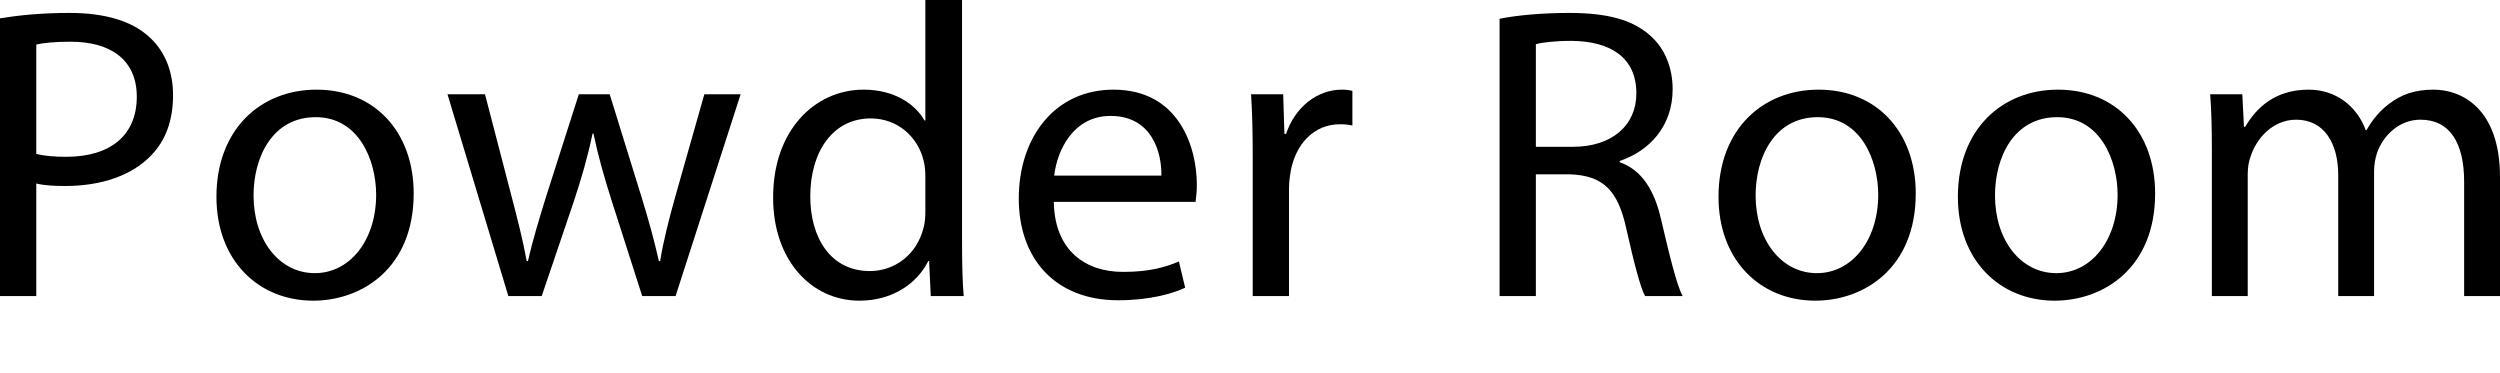 <?xml version="1.0" encoding="UTF-8"?>
<svg id="_レイヤー_1" data-name="レイヤー 1" xmlns="http://www.w3.org/2000/svg" width="492.282" height="73.503" viewBox="0 0 492.282 73.503">
  <defs>
    <style>
      .cls-1 {
        stroke-width: 0px;
      }
    </style>
  </defs>
  <path class="cls-1" d="M0,3.612c3.45-.574,7.965-1.067,13.715-1.067,7.06,0,12.234,1.641,15.518,4.597,3.04,2.628,4.845,6.653,4.845,11.58,0,5.009-1.477,8.95-4.269,11.824-3.778,4.025-9.936,6.078-16.917,6.078-2.135,0-4.105-.084-5.748-.494v22.173H0V3.612ZM7.144,30.301c1.561.41,3.53.574,5.912.574,8.623,0,13.879-4.187,13.879-11.824,0-7.309-5.173-10.839-13.056-10.839-3.122,0-5.501.246-6.734.574v21.515Z"/>
  <path class="cls-1" d="M81.459,38.102c0,14.7-10.182,21.104-19.79,21.104-10.757,0-19.05-7.883-19.05-20.448,0-13.303,8.705-21.104,19.708-21.104,11.413,0,19.132,8.294,19.132,20.448ZM49.927,38.512c0,8.706,5.009,15.274,12.072,15.274,6.896,0,12.07-6.486,12.07-15.439,0-6.733-3.366-15.274-11.906-15.274s-12.236,7.883-12.236,15.439Z"/>
  <path class="cls-1" d="M95.502,18.559l5.255,20.2c1.151,4.435,2.217,8.542,2.956,12.647h.248c.903-4.023,2.215-8.294,3.53-12.565l6.486-20.282h6.078l6.158,19.872c1.479,4.763,2.628,8.952,3.53,12.975h.246c.658-4.023,1.725-8.212,3.04-12.893l5.666-19.954h7.144l-12.81,39.745h-6.57l-6.076-18.969c-1.397-4.435-2.546-8.378-3.53-13.057h-.166c-.985,4.761-2.215,8.868-3.612,13.139l-6.404,18.887h-6.57l-11.988-39.745h7.389Z"/>
  <path class="cls-1" d="M189.439,0v48.039c0,3.53.082,7.555.328,10.265h-6.486l-.328-6.899h-.164c-2.217,4.435-7.062,7.801-13.549,7.801-9.608,0-16.999-8.13-16.999-20.202-.082-13.221,8.129-21.351,17.819-21.351,6.076,0,10.182,2.874,11.99,6.078h.164V0h7.225ZM182.215,34.736c0-.905-.082-2.135-.33-3.038-1.067-4.599-5.007-8.378-10.427-8.378-7.473,0-11.907,6.57-11.907,15.357,0,8.048,3.941,14.7,11.741,14.7,4.845,0,9.28-3.202,10.593-8.622.248-.987.33-1.971.33-3.122v-6.897Z"/>
  <path class="cls-1" d="M207.507,39.745c.164,9.771,6.404,13.795,13.631,13.795,5.173,0,8.293-.903,11.003-2.053l1.233,5.174c-2.546,1.151-6.898,2.464-13.22,2.464-12.236,0-19.544-8.048-19.544-20.038s7.062-21.433,18.64-21.433c12.974,0,16.424,11.416,16.424,18.723,0,1.479-.166,2.628-.248,3.368h-27.918ZM228.692,34.572c.082-4.599-1.889-11.744-10.018-11.744-7.309,0-10.511,6.735-11.085,11.744h21.103Z"/>
  <path class="cls-1" d="M246.676,30.957c0-4.679-.082-8.704-.328-12.399h6.324l.246,7.801h.328c1.805-5.338,6.158-8.706,11.003-8.706.821,0,1.395.082,2.053.246v6.817c-.74-.164-1.479-.246-2.464-.246-5.091,0-8.705,3.859-9.69,9.278-.164.987-.328,2.135-.328,3.368v21.187h-7.144v-27.347Z"/>
  <path class="cls-1" d="M295.286,3.695c3.614-.739,8.788-1.149,13.715-1.149,7.637,0,12.562,1.395,16.012,4.515,2.792,2.464,4.351,6.242,4.351,10.511,0,7.309-4.597,12.154-10.429,14.126v.246c4.271,1.477,6.816,5.42,8.129,11.168,1.807,7.719,3.122,13.057,4.271,15.192h-7.391c-.903-1.561-2.135-6.324-3.694-13.221-1.643-7.637-4.599-10.511-11.085-10.757h-6.734v23.978h-7.144V3.695ZM302.431,28.906h7.309c7.637,0,12.482-4.189,12.482-10.511,0-7.145-5.173-10.265-12.728-10.347-3.45,0-5.912.328-7.062.656v20.202Z"/>
  <path class="cls-1" d="M377.236,38.102c0,14.7-10.182,21.104-19.79,21.104-10.757,0-19.05-7.883-19.05-20.448,0-13.303,8.704-21.104,19.708-21.104,11.413,0,19.132,8.294,19.132,20.448ZM345.704,38.512c0,8.706,5.009,15.274,12.072,15.274,6.896,0,12.07-6.486,12.07-15.439,0-6.733-3.366-15.274-11.906-15.274s-12.236,7.883-12.236,15.439Z"/>
  <path class="cls-1" d="M424.372,38.102c0,14.7-10.182,21.104-19.79,21.104-10.757,0-19.05-7.883-19.05-20.448,0-13.303,8.705-21.104,19.708-21.104,11.413,0,19.132,8.294,19.132,20.448ZM392.84,38.512c0,8.706,5.009,15.274,12.072,15.274,6.896,0,12.07-6.486,12.07-15.439,0-6.733-3.366-15.274-11.906-15.274s-12.236,7.883-12.236,15.439Z"/>
  <path class="cls-1" d="M435.541,29.316c0-4.107-.082-7.473-.328-10.757h6.324l.328,6.404h.246c2.217-3.777,5.912-7.309,12.482-7.309,5.419,0,9.524,3.286,11.249,7.965h.164c1.231-2.218,2.792-3.941,4.435-5.174,2.38-1.805,5.007-2.792,8.786-2.792,5.255,0,13.056,3.45,13.056,17.246v23.404h-7.062v-22.501c0-7.637-2.792-12.234-8.621-12.234-4.107,0-7.309,3.038-8.539,6.569-.328.985-.576,2.3-.576,3.612v24.555h-7.06v-23.814c0-6.324-2.792-10.921-8.293-10.921-4.517,0-7.801,3.612-8.952,7.225-.41,1.069-.574,2.3-.574,3.532v23.978h-7.062v-28.988Z"/>
</svg>